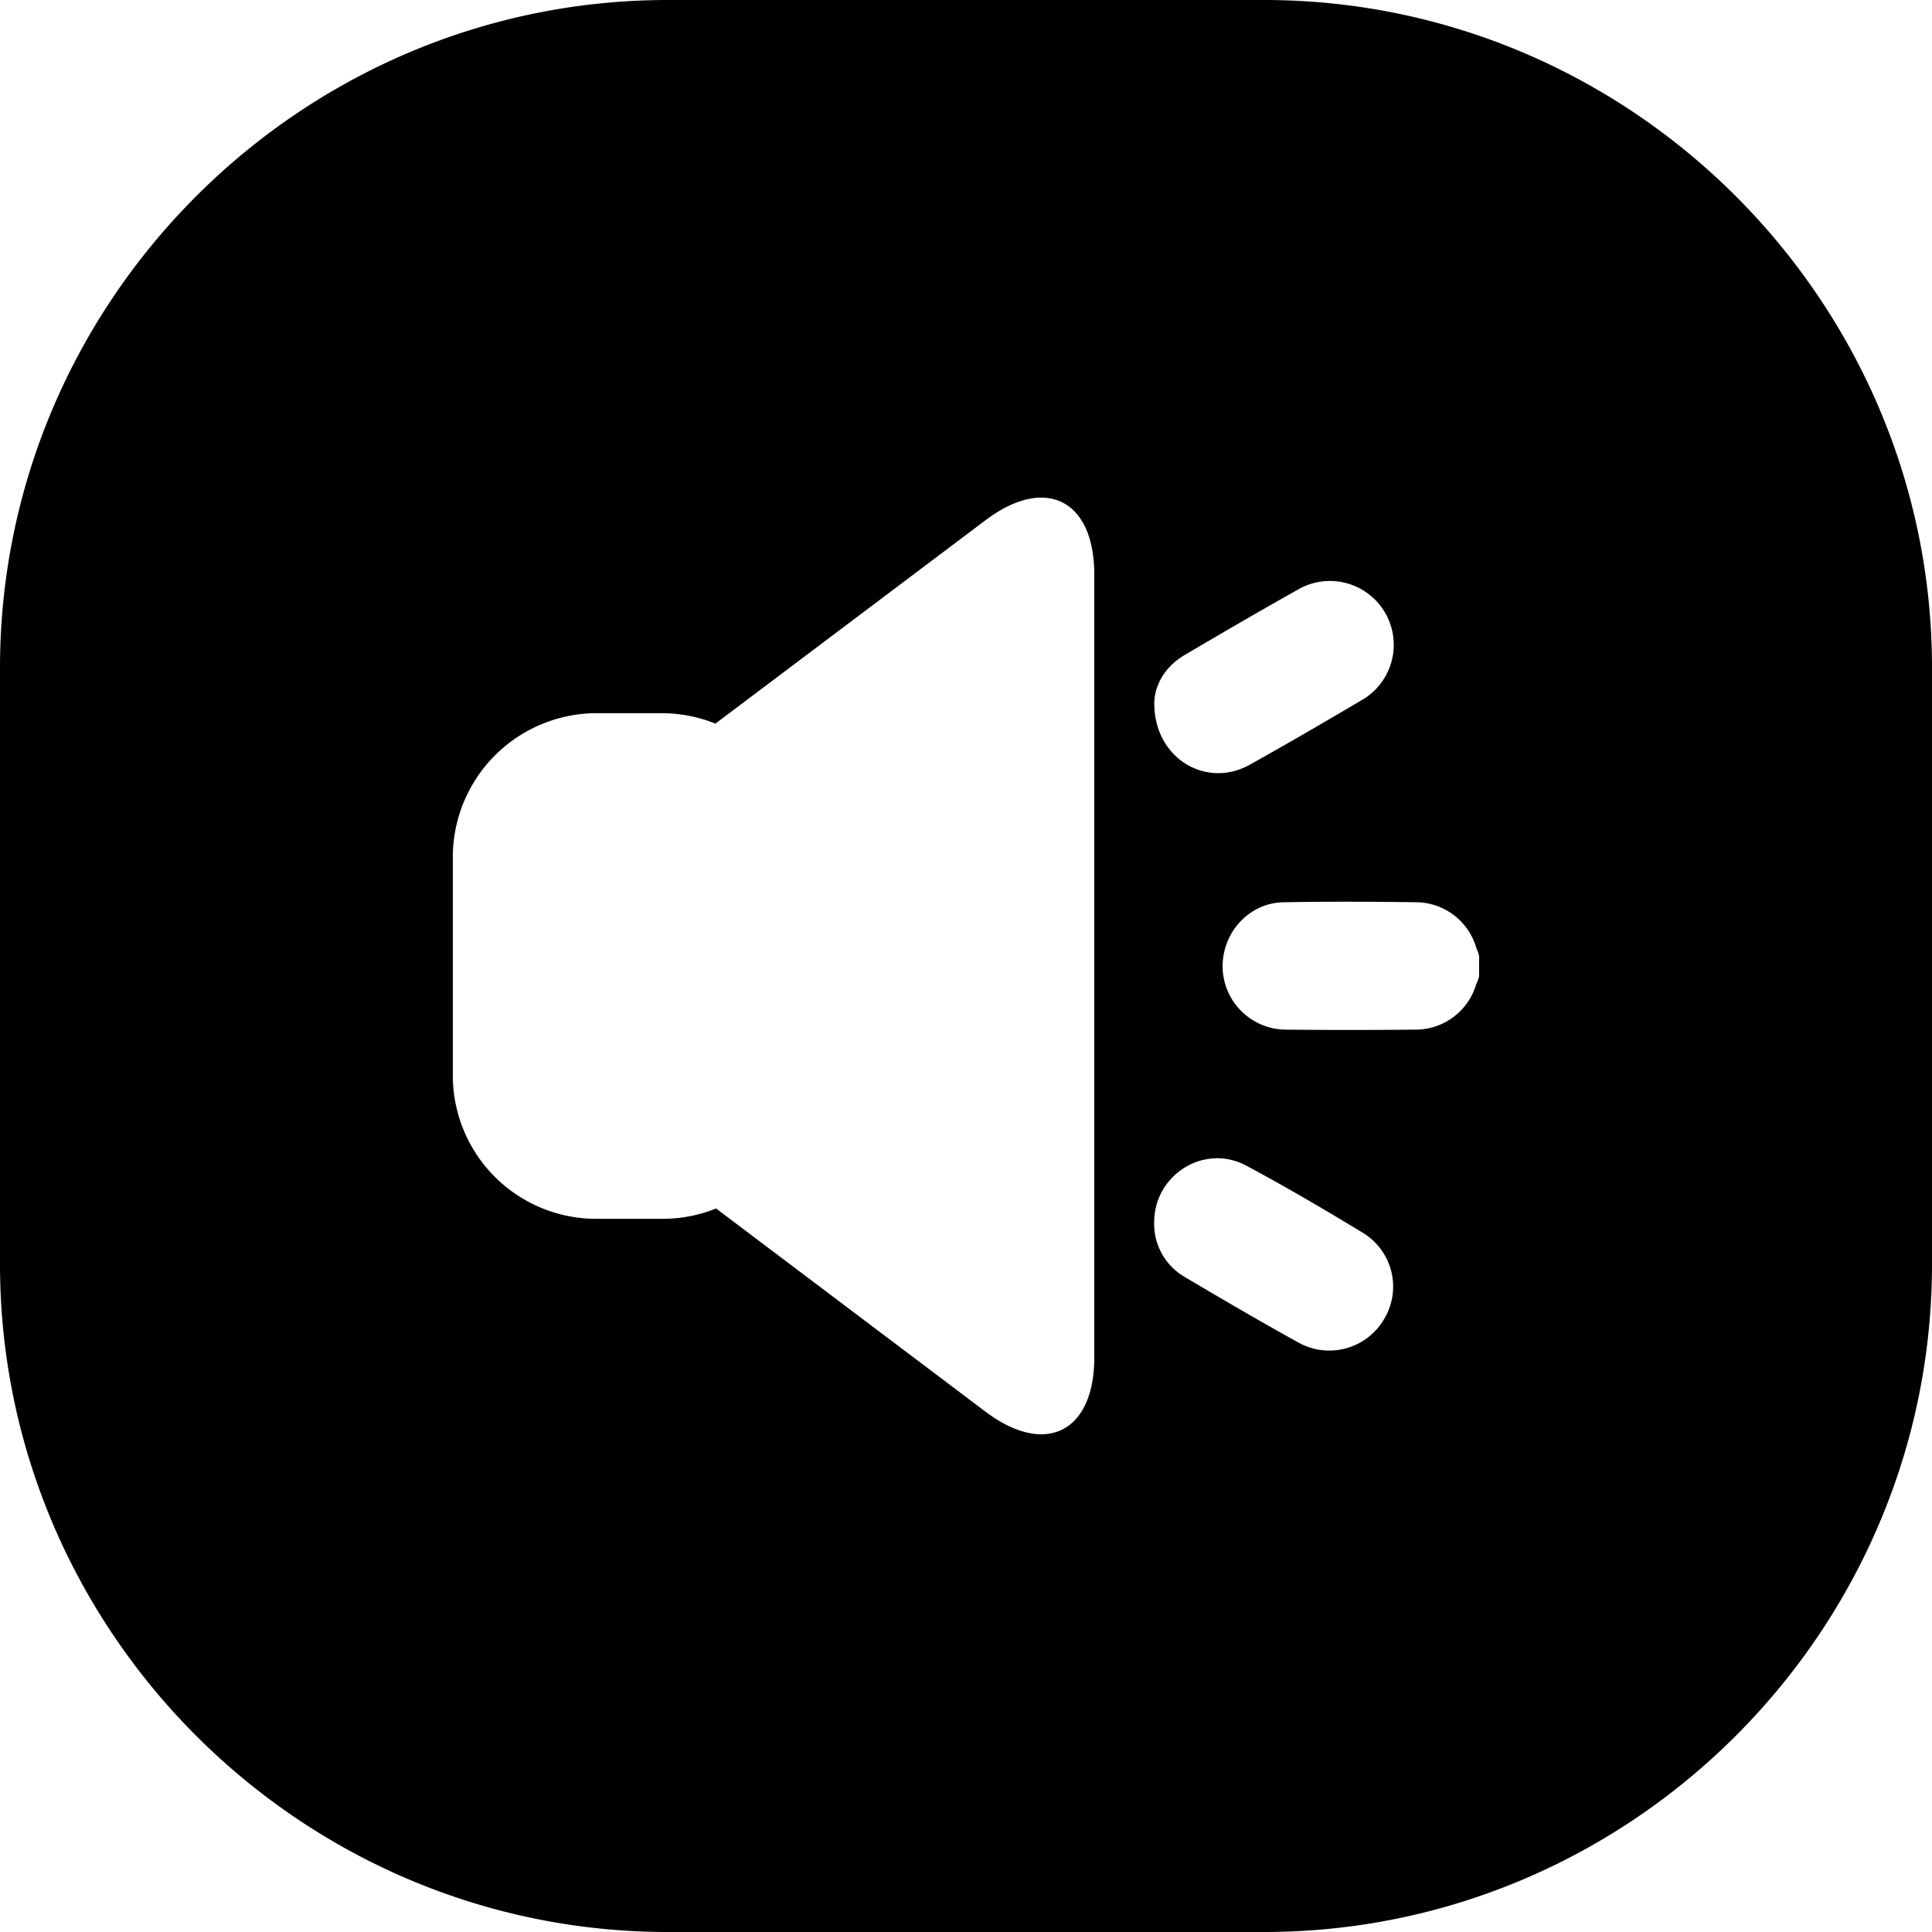 <svg xmlns="http://www.w3.org/2000/svg" data-name="Layer 1" viewBox="0 0 512 512" x="0px" y="0px" aria-hidden="true" width="512px" height="512px"><defs><linearGradient class="cerosgradient" data-cerosgradient="true" id="CerosGradient_idfc786c14c" gradientUnits="userSpaceOnUse" x1="50%" y1="100%" x2="50%" y2="0%"><stop offset="0%" stop-color="#d1d1d1"/><stop offset="100%" stop-color="#d1d1d1"/></linearGradient><linearGradient/></defs><title>Audio</title><path d="M335,0H177C79.65,0,0,79.65,0,177V335c0,97.35,79.65,177,177,177H335c97.35,0,177-79.65,177-177V177C512,79.65,432.35,0,335,0ZM314,173.55c10-5.89,20-11.71,30.08-17.37a16.91,16.91,0,0,1,16.73,29.4c-9.82,5.8-19.67,11.53-29.63,17.09-11.55,6.45-25.43-1.75-25.28-16.48C306,181.67,308.6,176.72,314,173.55ZM290,359.71c0,19.87-13,26.34-28.86,14.38l-71.37-53.83A37.93,37.93,0,0,1,175.41,323h-17.3A38,38,0,0,1,120,285V227.17A38.17,38.17,0,0,1,158.11,189h17.3a38,38,0,0,1,14.18,2.77l71.55-53.88c15.87-12,28.86-5.46,28.86,14.4V359.71Zm76.79-10.12a16.81,16.81,0,0,1-22.64,6.23C334,350.2,324,344.36,314.07,338.47a16.24,16.24,0,0,1-8.2-14.54c0-12.63,13.31-21,24.45-15,10.51,5.63,20.82,11.67,31,17.87A16.67,16.67,0,0,1,366.79,349.59Zm25.21-91a8.61,8.61,0,0,1-.78,2.21,16.75,16.75,0,0,1-15.76,12.06q-17.5.18-35,0A16.86,16.86,0,0,1,324,256.11c0-9.1,7.09-16.86,16.17-17,11.84-.22,23.69-0.16,35.54,0a16.74,16.74,0,0,1,15.58,12.29,8,8,0,0,1,.69,2v5.31Z"/></svg>